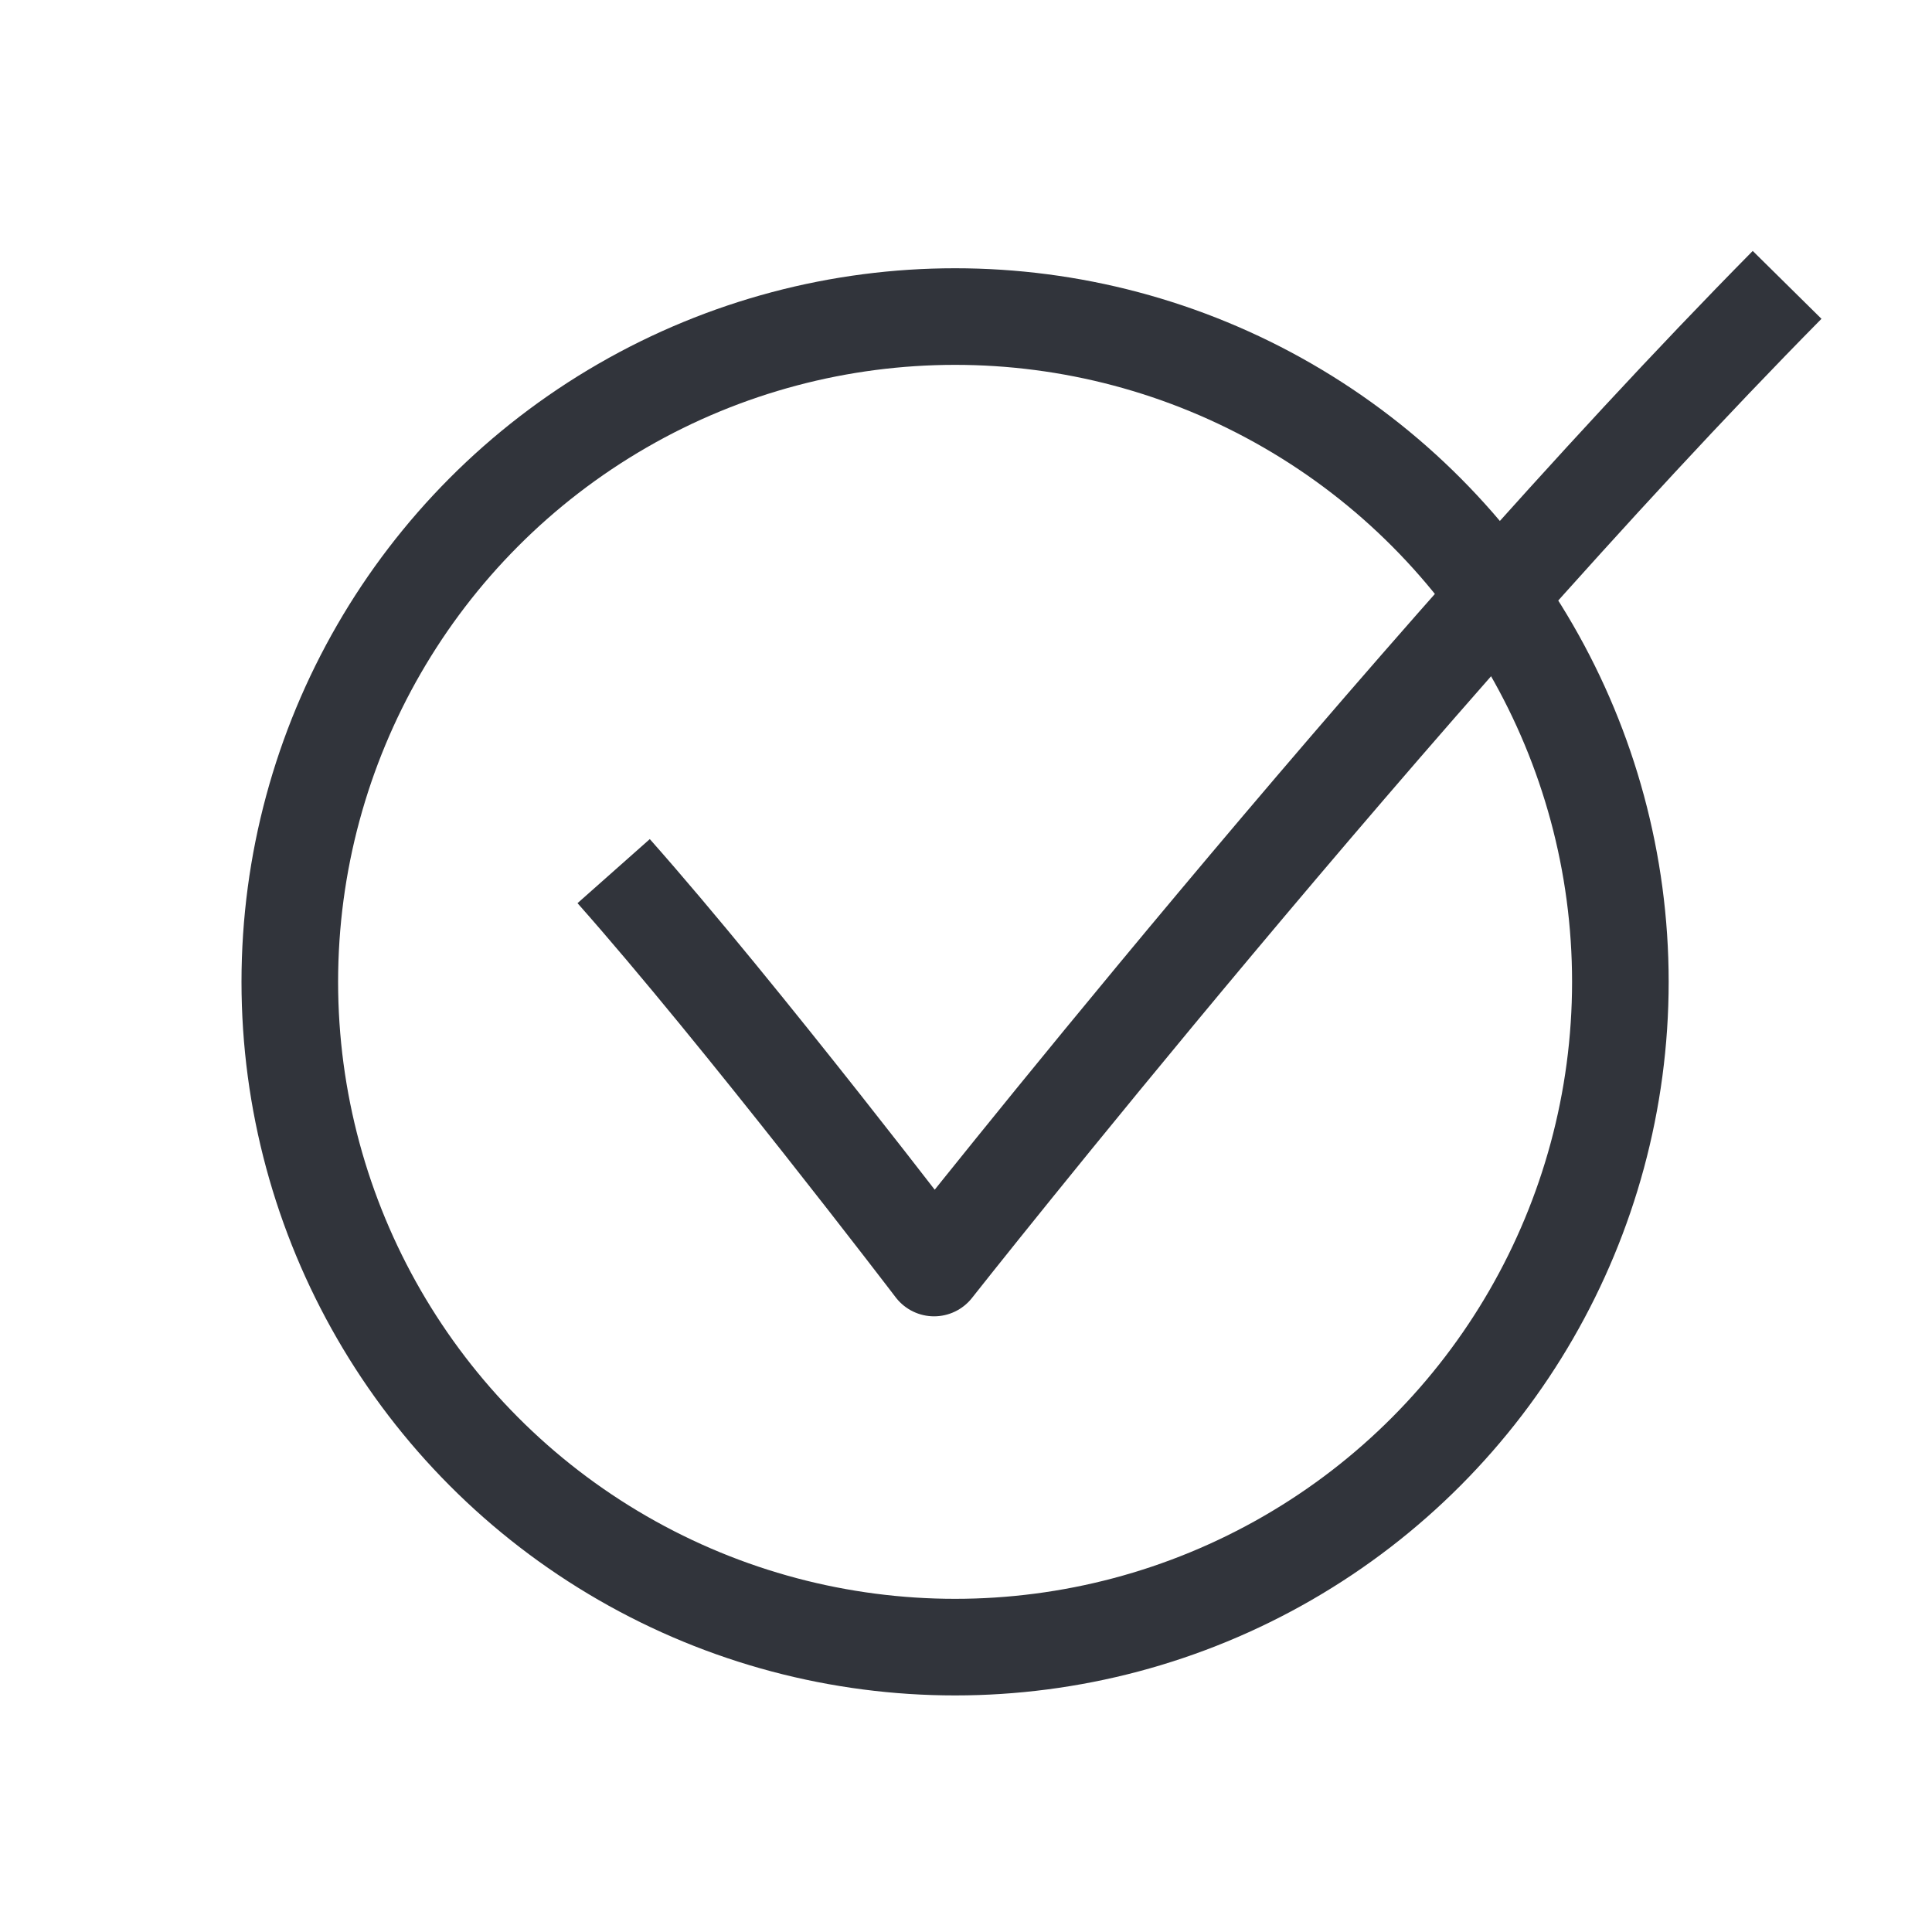 <svg width="40" height="40" viewBox="0 0 40 40" fill="none" xmlns="http://www.w3.org/2000/svg">
<circle cx="19.774" cy="20.328" r="13.774" stroke="#31343B" stroke-width="2"/>
<path d="M12.705 18.036C15.332 21 19.339 26.253 19.339 26.253C19.339 26.253 29.002 13.999 37 5.898" stroke="#31343B" stroke-width="2" stroke-linejoin="round"/>
</svg>
